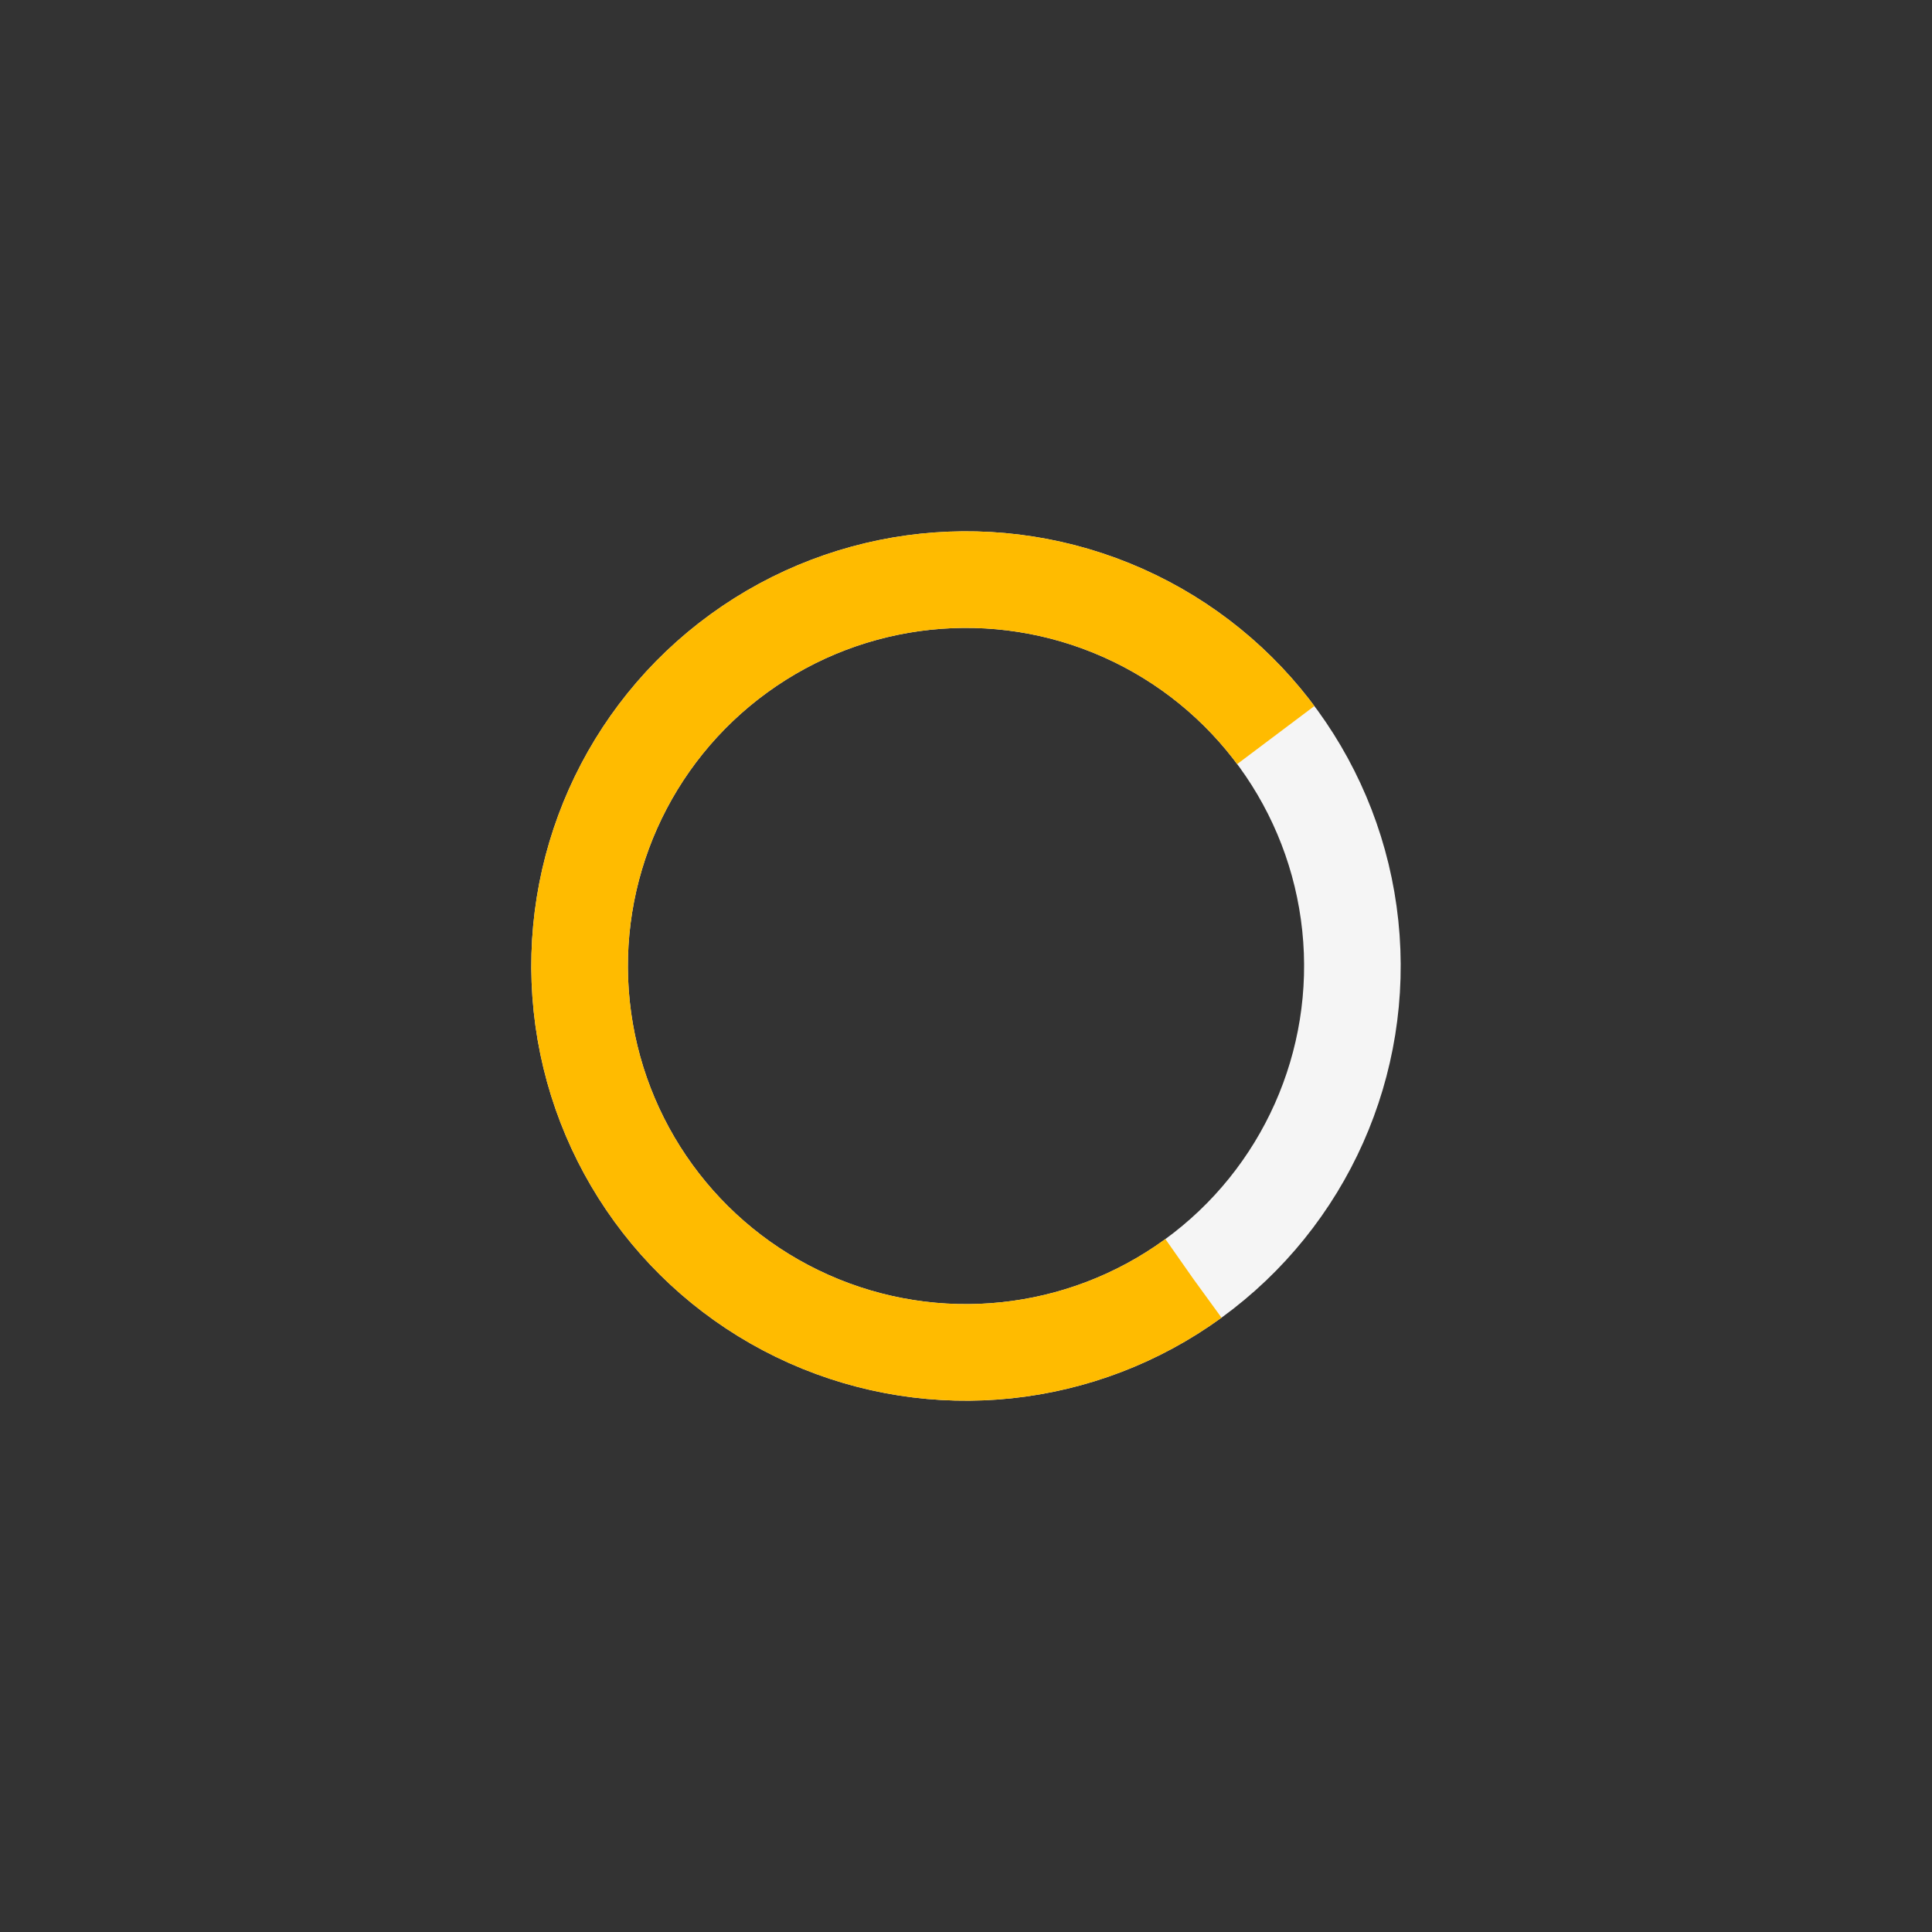 <svg width="60" height="60" xmlns="http://www.w3.org/2000/svg" viewBox="0 0 100 100" preserveAspectRatio="xMidYMid"><rect x="0" y="0" width="100" height="100" fill="#333333" stroke="none"/><title>Digit Loader (Small)</title><desc>Amber loading icon for Digit Insurance.</desc><style type="text/css"></style><circle cx="50" cy="50" fill="none" ng-attr-stroke="{{config.color}}" ng-attr-stroke-width="{{config.width}}" ng-attr-r="{{config.radius}}" ng-attr-stroke-dasharray="{{config.dasharray}}" stroke="#F5F5F5" stroke-width="5" r="20" transform="rotate(54 50 50)"></circle><circle cx="50" cy="50" fill="none" ng-attr-stroke="{{config.color}}" ng-attr-stroke-width="{{config.width}}" ng-attr-r="{{config.radius}}" ng-attr-stroke-dasharray="{{config.dasharray}}" stroke="#FB0" stroke-width="5" r="20" stroke-dasharray="94 50" transform="rotate(54 50 50)"><animateTransform attributeName="transform" type="rotate" calcMode="linear" values="0 50 50;360 50 50" keyTimes="0;1" dur="1000ms" begin="0s" repeatCount="indefinite"></animateTransform></circle></svg>